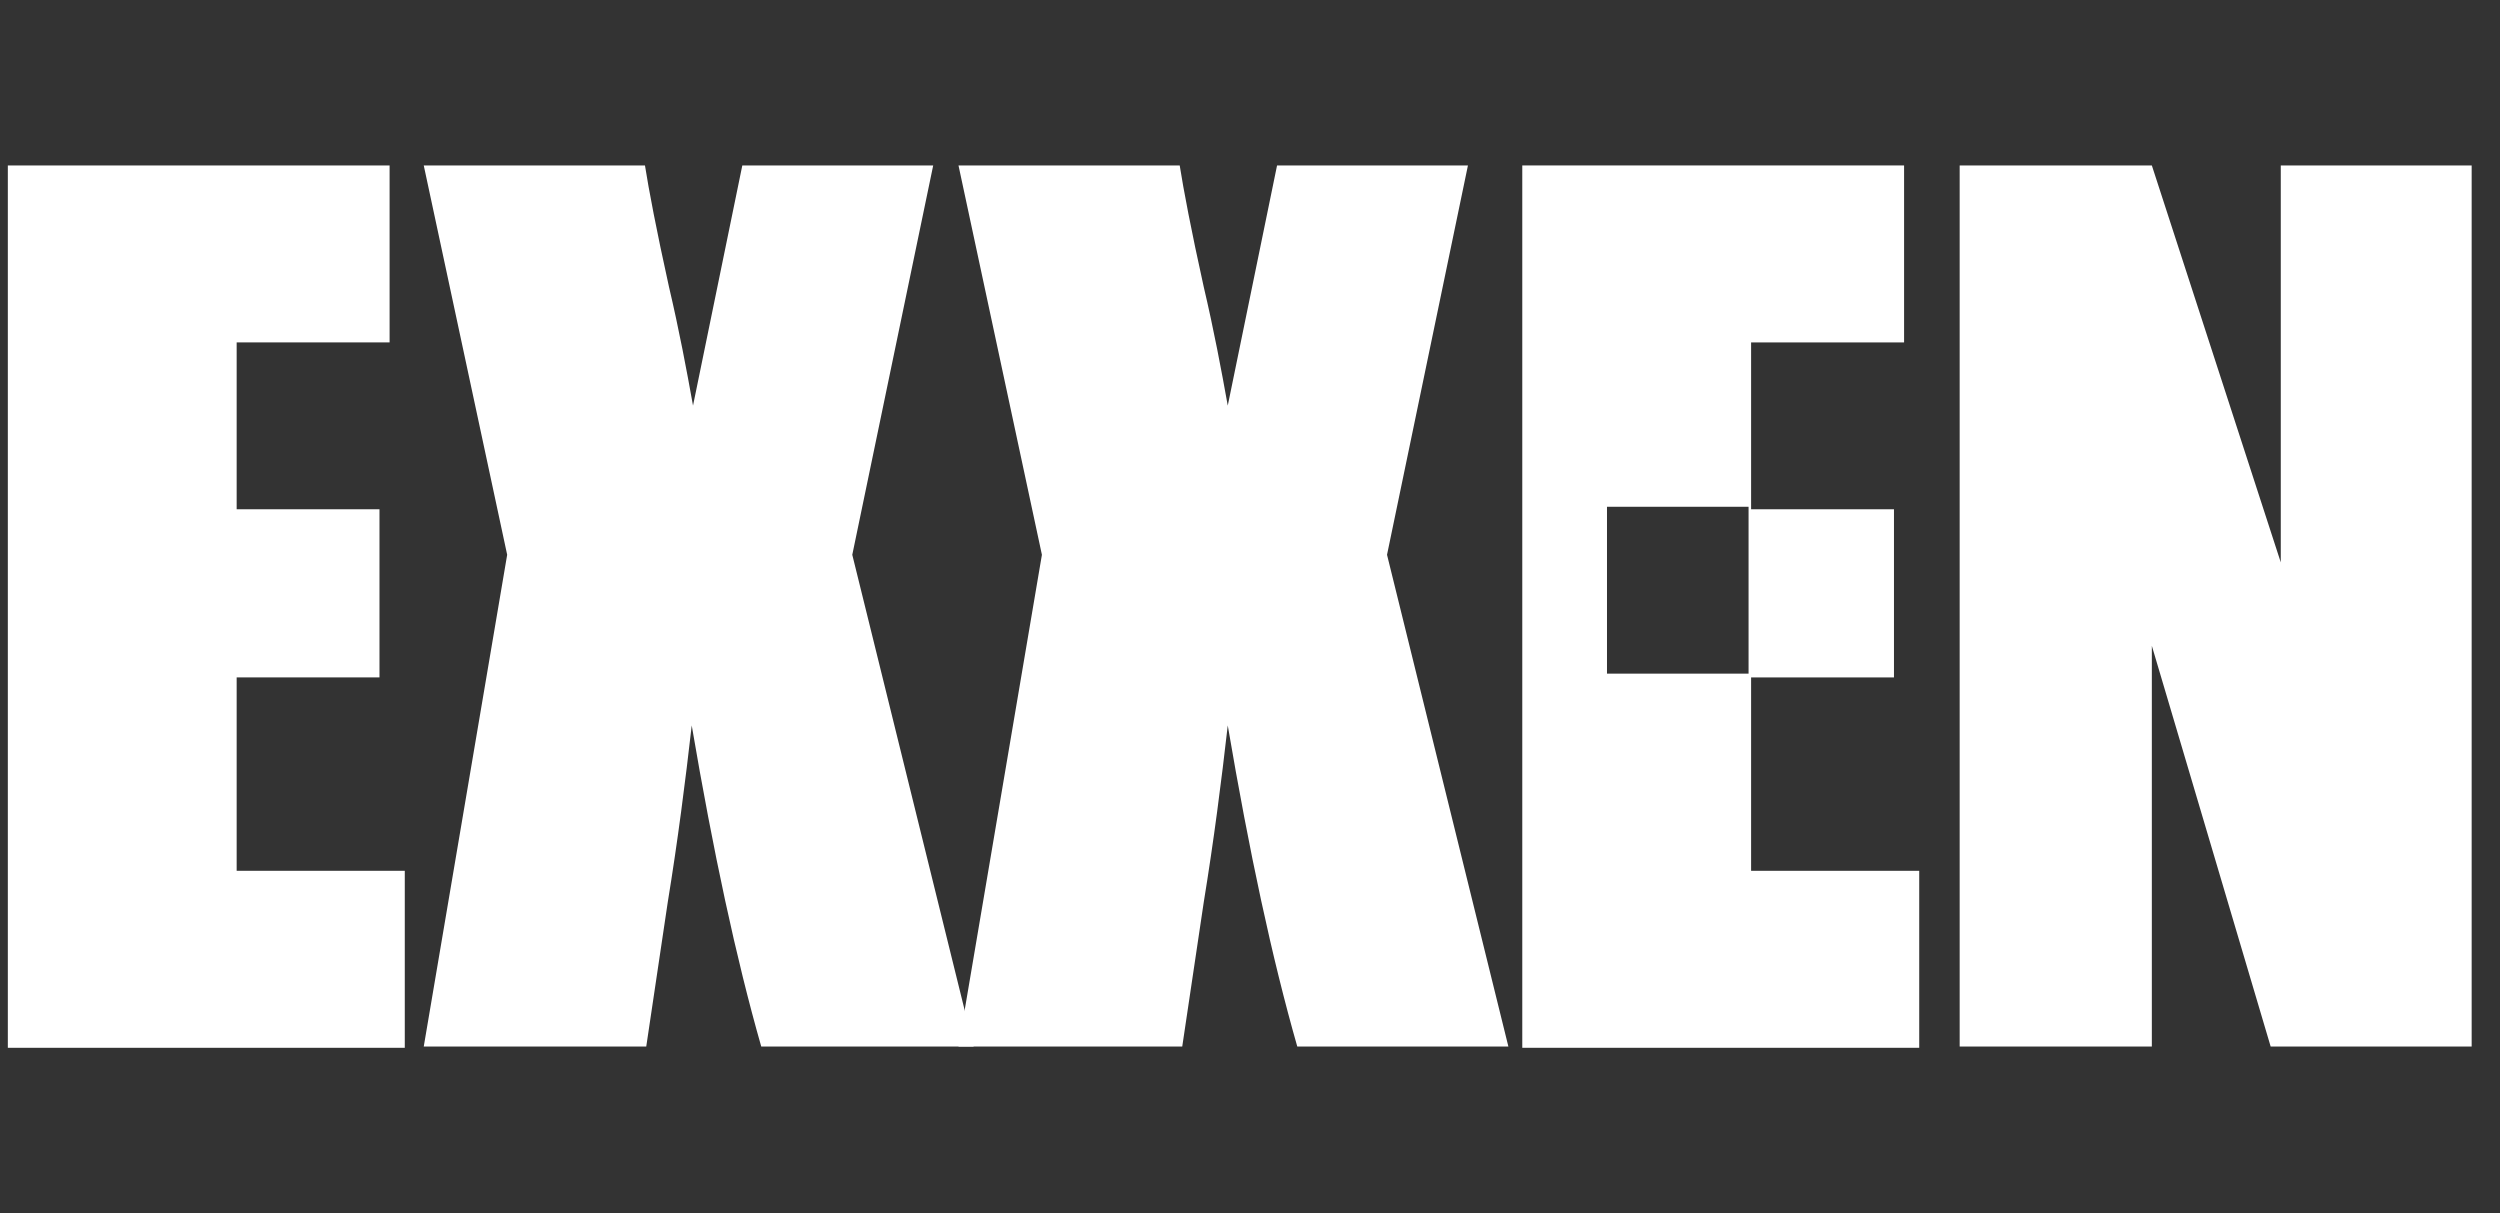 <svg width="68" height="33" viewBox="0 0 68 33" fill="none" xmlns="http://www.w3.org/2000/svg">
<rect x="0" y="0" width="68" height="33" fill="#333333" stroke="none"/>
<path fill-rule="evenodd" clip-rule="evenodd" d="M0.213 4.5H10.597V9.314H6.437V13.852H10.322V18.426H6.437V23.686H11.01V28.5H0.213V4.5ZM25.383 4.5L23.182 15.09L26.483 28.466H20.706C20.019 26.059 19.4 23.171 18.815 19.732C18.643 21.245 18.437 22.861 18.162 24.546L17.578 28.466H11.526L13.795 15.09L11.526 4.5H17.543C17.646 5.153 17.853 6.253 18.196 7.801C18.471 8.97 18.678 10.07 18.85 11.033L20.191 4.5H25.383Z" fill="white"/>
<path d="M37.727 15.09L39.928 4.5H34.736L33.395 11.033C33.223 10.07 33.016 8.97 32.741 7.801C32.398 6.253 32.191 5.153 32.088 4.5H26.071L28.34 15.09L26.071 28.466H32.157L32.741 24.546C33.016 22.861 33.223 21.245 33.395 19.732C33.979 23.171 34.598 26.059 35.286 28.466H41.028L37.727 15.09Z" fill="white"/>
<path fill-rule="evenodd" clip-rule="evenodd" d="M51.791 4.5H41.406V28.5H52.203V23.686H47.63V18.426H51.516V13.852H47.63V9.314H51.791V4.5ZM47.561 18.323H43.71V13.784H47.561V18.323Z" fill="white"/>
<path d="M67.229 28.466V4.5H62.037V15.297L58.53 4.5H53.303V28.466H58.53V17.566L61.762 28.466H67.229Z" fill="white"/>
</svg>
